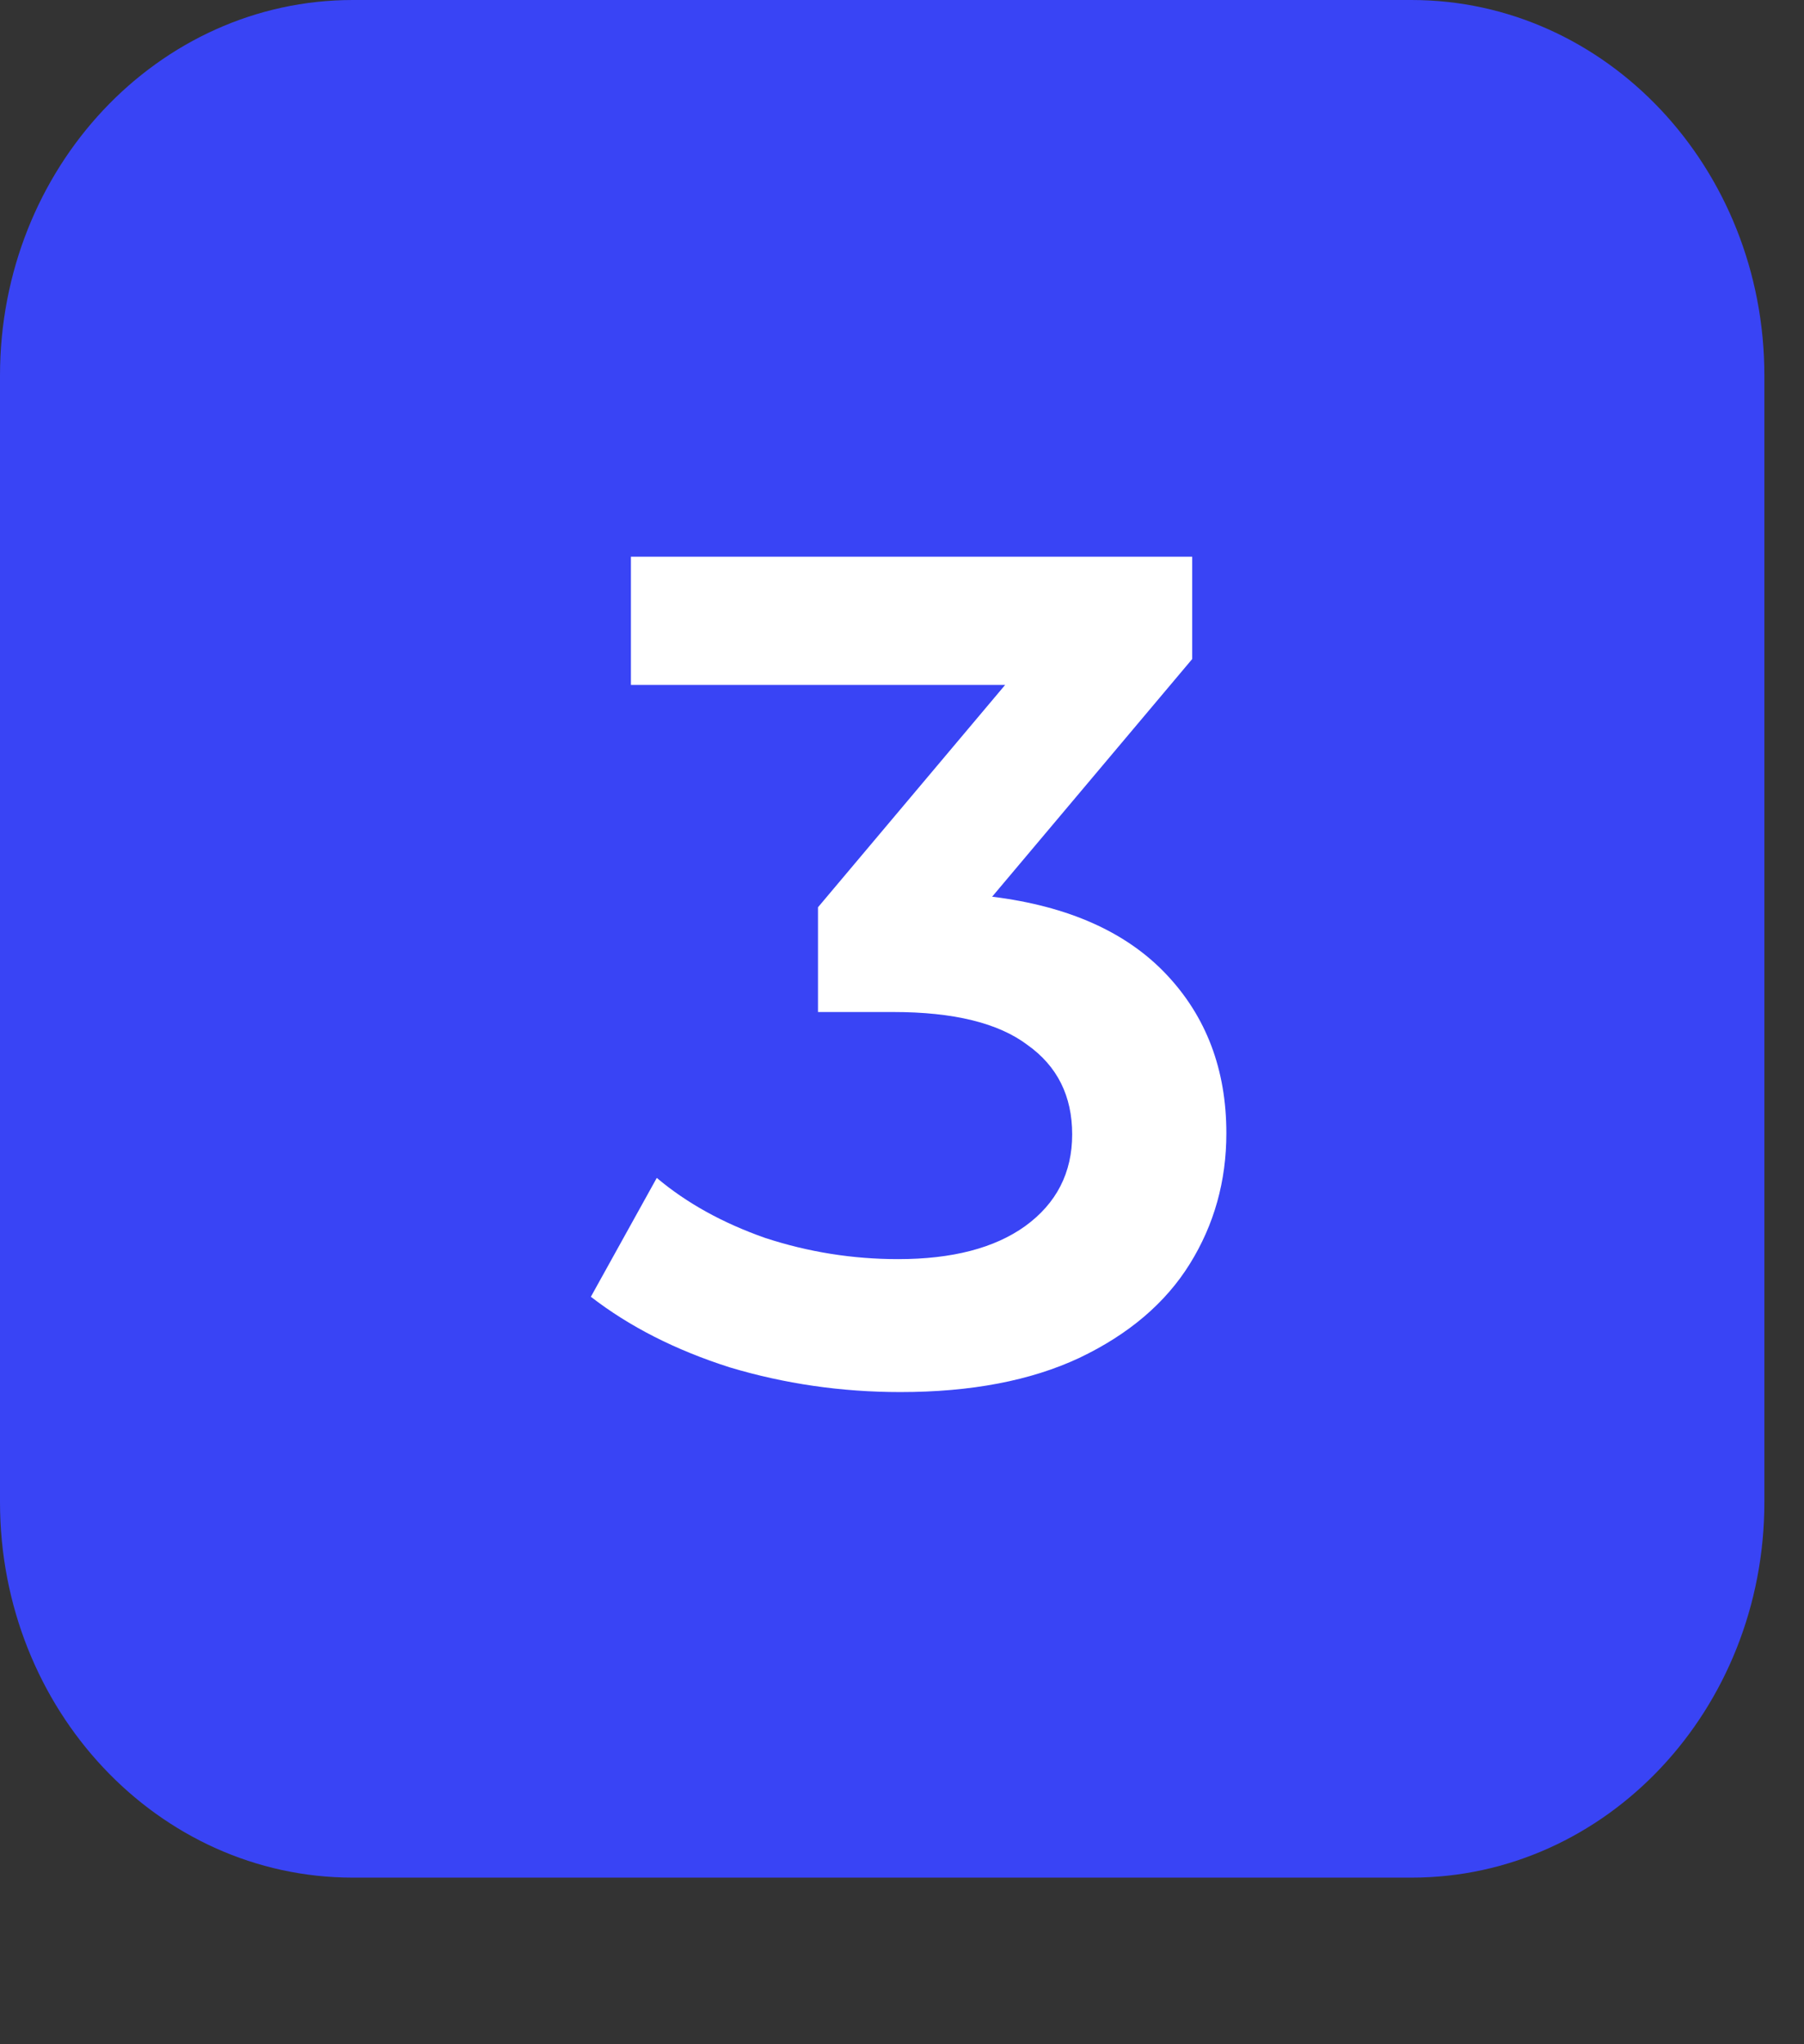 <?xml version="1.0" encoding="UTF-8"?> <svg xmlns="http://www.w3.org/2000/svg" width="30" height="34" viewBox="0 0 30 34" fill="none"><rect x="0" y="0" width="30" height="34" fill="#333333" stroke="none"/> <g clip-path="url(#clip0_467_2030)"> <g clip-path="url(#clip1_467_2030)"> <g clip-path="url(#clip2_467_2030)"> <path d="M0 6.246C0 2.797 2.627 0 5.868 0H23.473C26.714 0 29.341 2.797 29.341 6.246V24.983C29.341 28.433 26.714 31.229 23.473 31.229H5.868C2.627 31.229 0 28.433 0 24.983V6.246Z" fill="#3944F5"></path> <path d="M16.499 14.914C17.765 15.071 18.73 15.501 19.396 16.206C20.061 16.91 20.394 17.791 20.394 18.848C20.394 19.643 20.192 20.368 19.787 21.02C19.383 21.672 18.769 22.194 17.948 22.585C17.139 22.964 16.147 23.153 14.973 23.153C13.995 23.153 13.049 23.016 12.135 22.742C11.235 22.455 10.466 22.064 9.826 21.568L10.922 19.591C11.418 20.009 12.018 20.341 12.723 20.589C13.44 20.824 14.177 20.942 14.934 20.942C15.834 20.942 16.538 20.759 17.047 20.394C17.569 20.015 17.83 19.506 17.83 18.867C17.83 18.228 17.582 17.732 17.087 17.38C16.604 17.015 15.86 16.832 14.856 16.832H13.603V15.09L16.715 11.392H10.492V9.259H19.826V10.961L16.499 14.914Z" fill="white"></path> </g> </g> </g> <defs> <clipPath id="clip0_467_2030"> <rect width="29.354" height="33.757" fill="white"></rect> </clipPath> <clipPath id="clip1_467_2030"> <rect width="29.354" height="33.757" fill="white"></rect> </clipPath> <clipPath id="clip2_467_2030"> <rect width="29.354" height="33.757" fill="white" transform="translate(0 0)"></rect> </clipPath> </defs> </svg> 